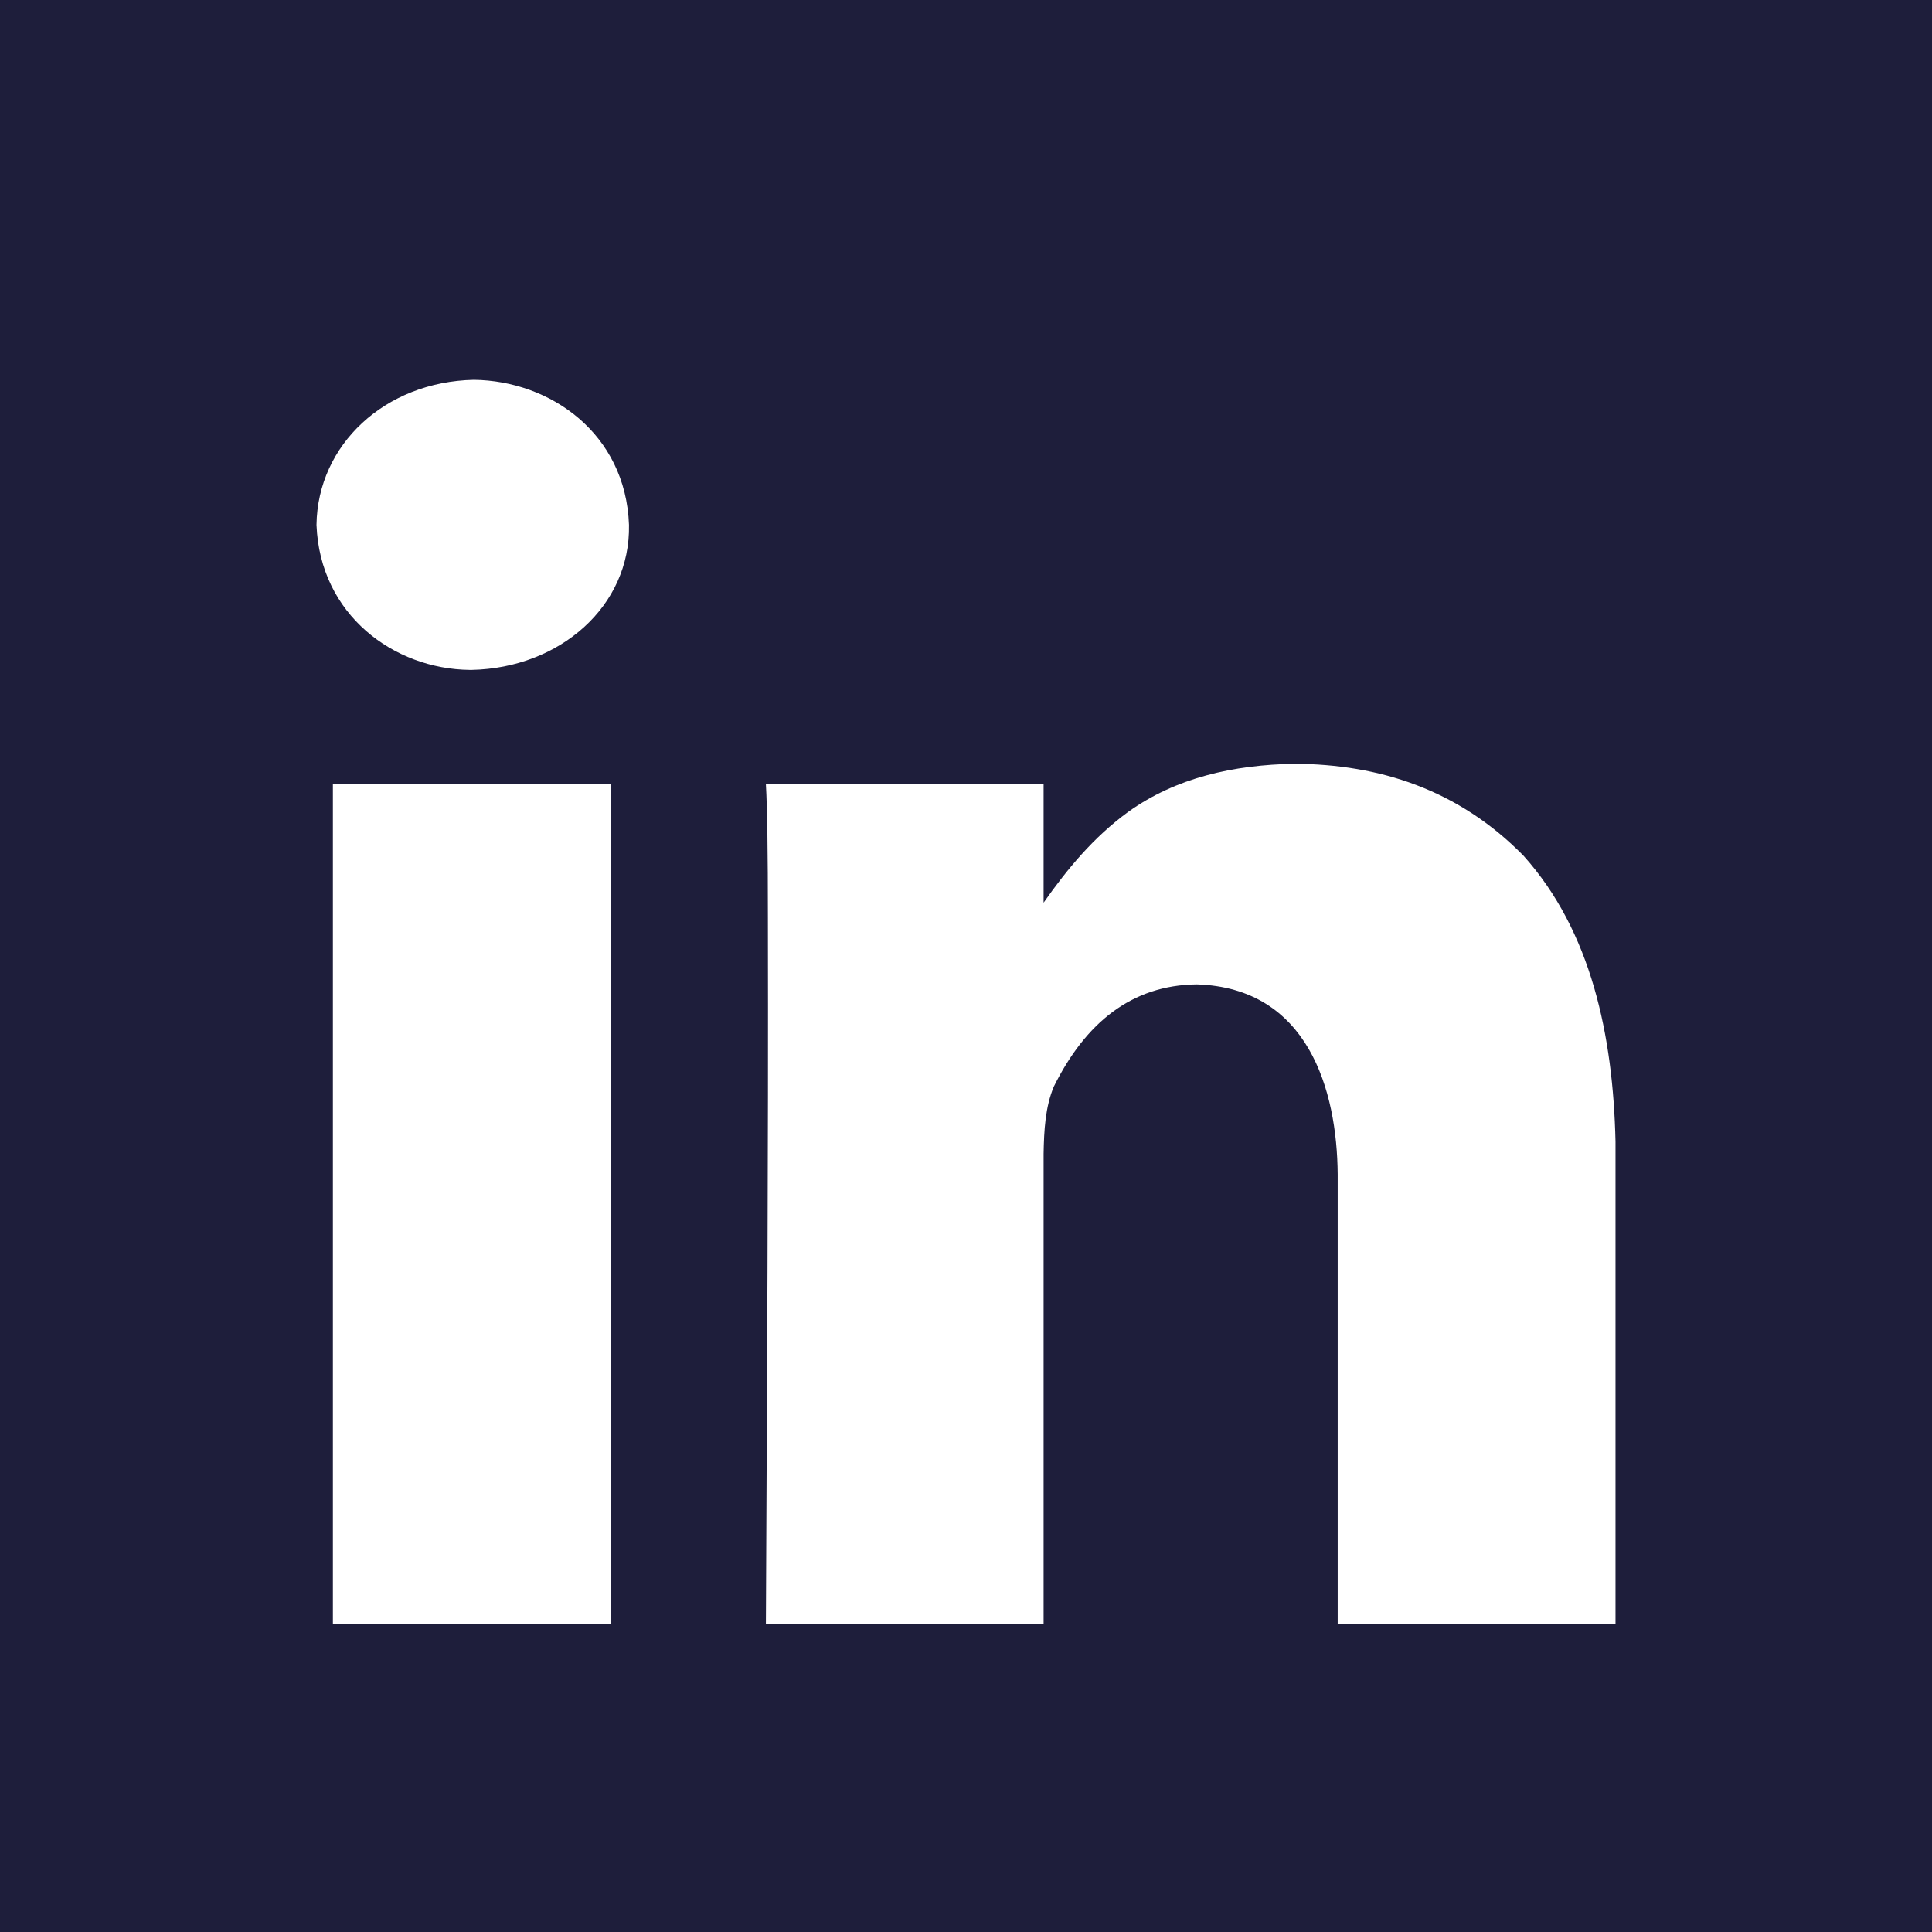 <svg width="64" height="64" viewBox="0 0 1200 1200" xmlns="http://www.w3.org/2000/svg">
    <path fill="#1E1E3B" d="M0 0v1200h1200V0zm294.287 235.913c47.53.535 94.35 33.325 96.387 90.088c1.016 50.475-42.971 88.921-97.632 90.088h-1.318c-47.057-.543-93.012-34.156-95.142-90.088c.671-49.913 42.627-88.904 97.705-90.088M804.199 474.39c52.255.324 101.572 15.826 142.09 57.13c42.106 46.96 55.624 111.71 57.129 177.538v299.414H830.859V729.419c-.384-52.302-18.3-115.877-87.524-117.993c-40.571.432-69.18 24.007-88.77 63.428c-5.348 12.688-6.118 27.273-6.372 41.821v291.797H475.708c.66-145.877 1.567-291.743 1.245-437.622c0-41.438-.399-69.34-1.245-83.716h172.485v73.535c14.641-20.823 30.879-40.571 52.66-56.47c29.545-21.085 65.036-29.168 103.346-29.809m-597.436 12.744h172.485v521.338H206.763z"/>
</svg>